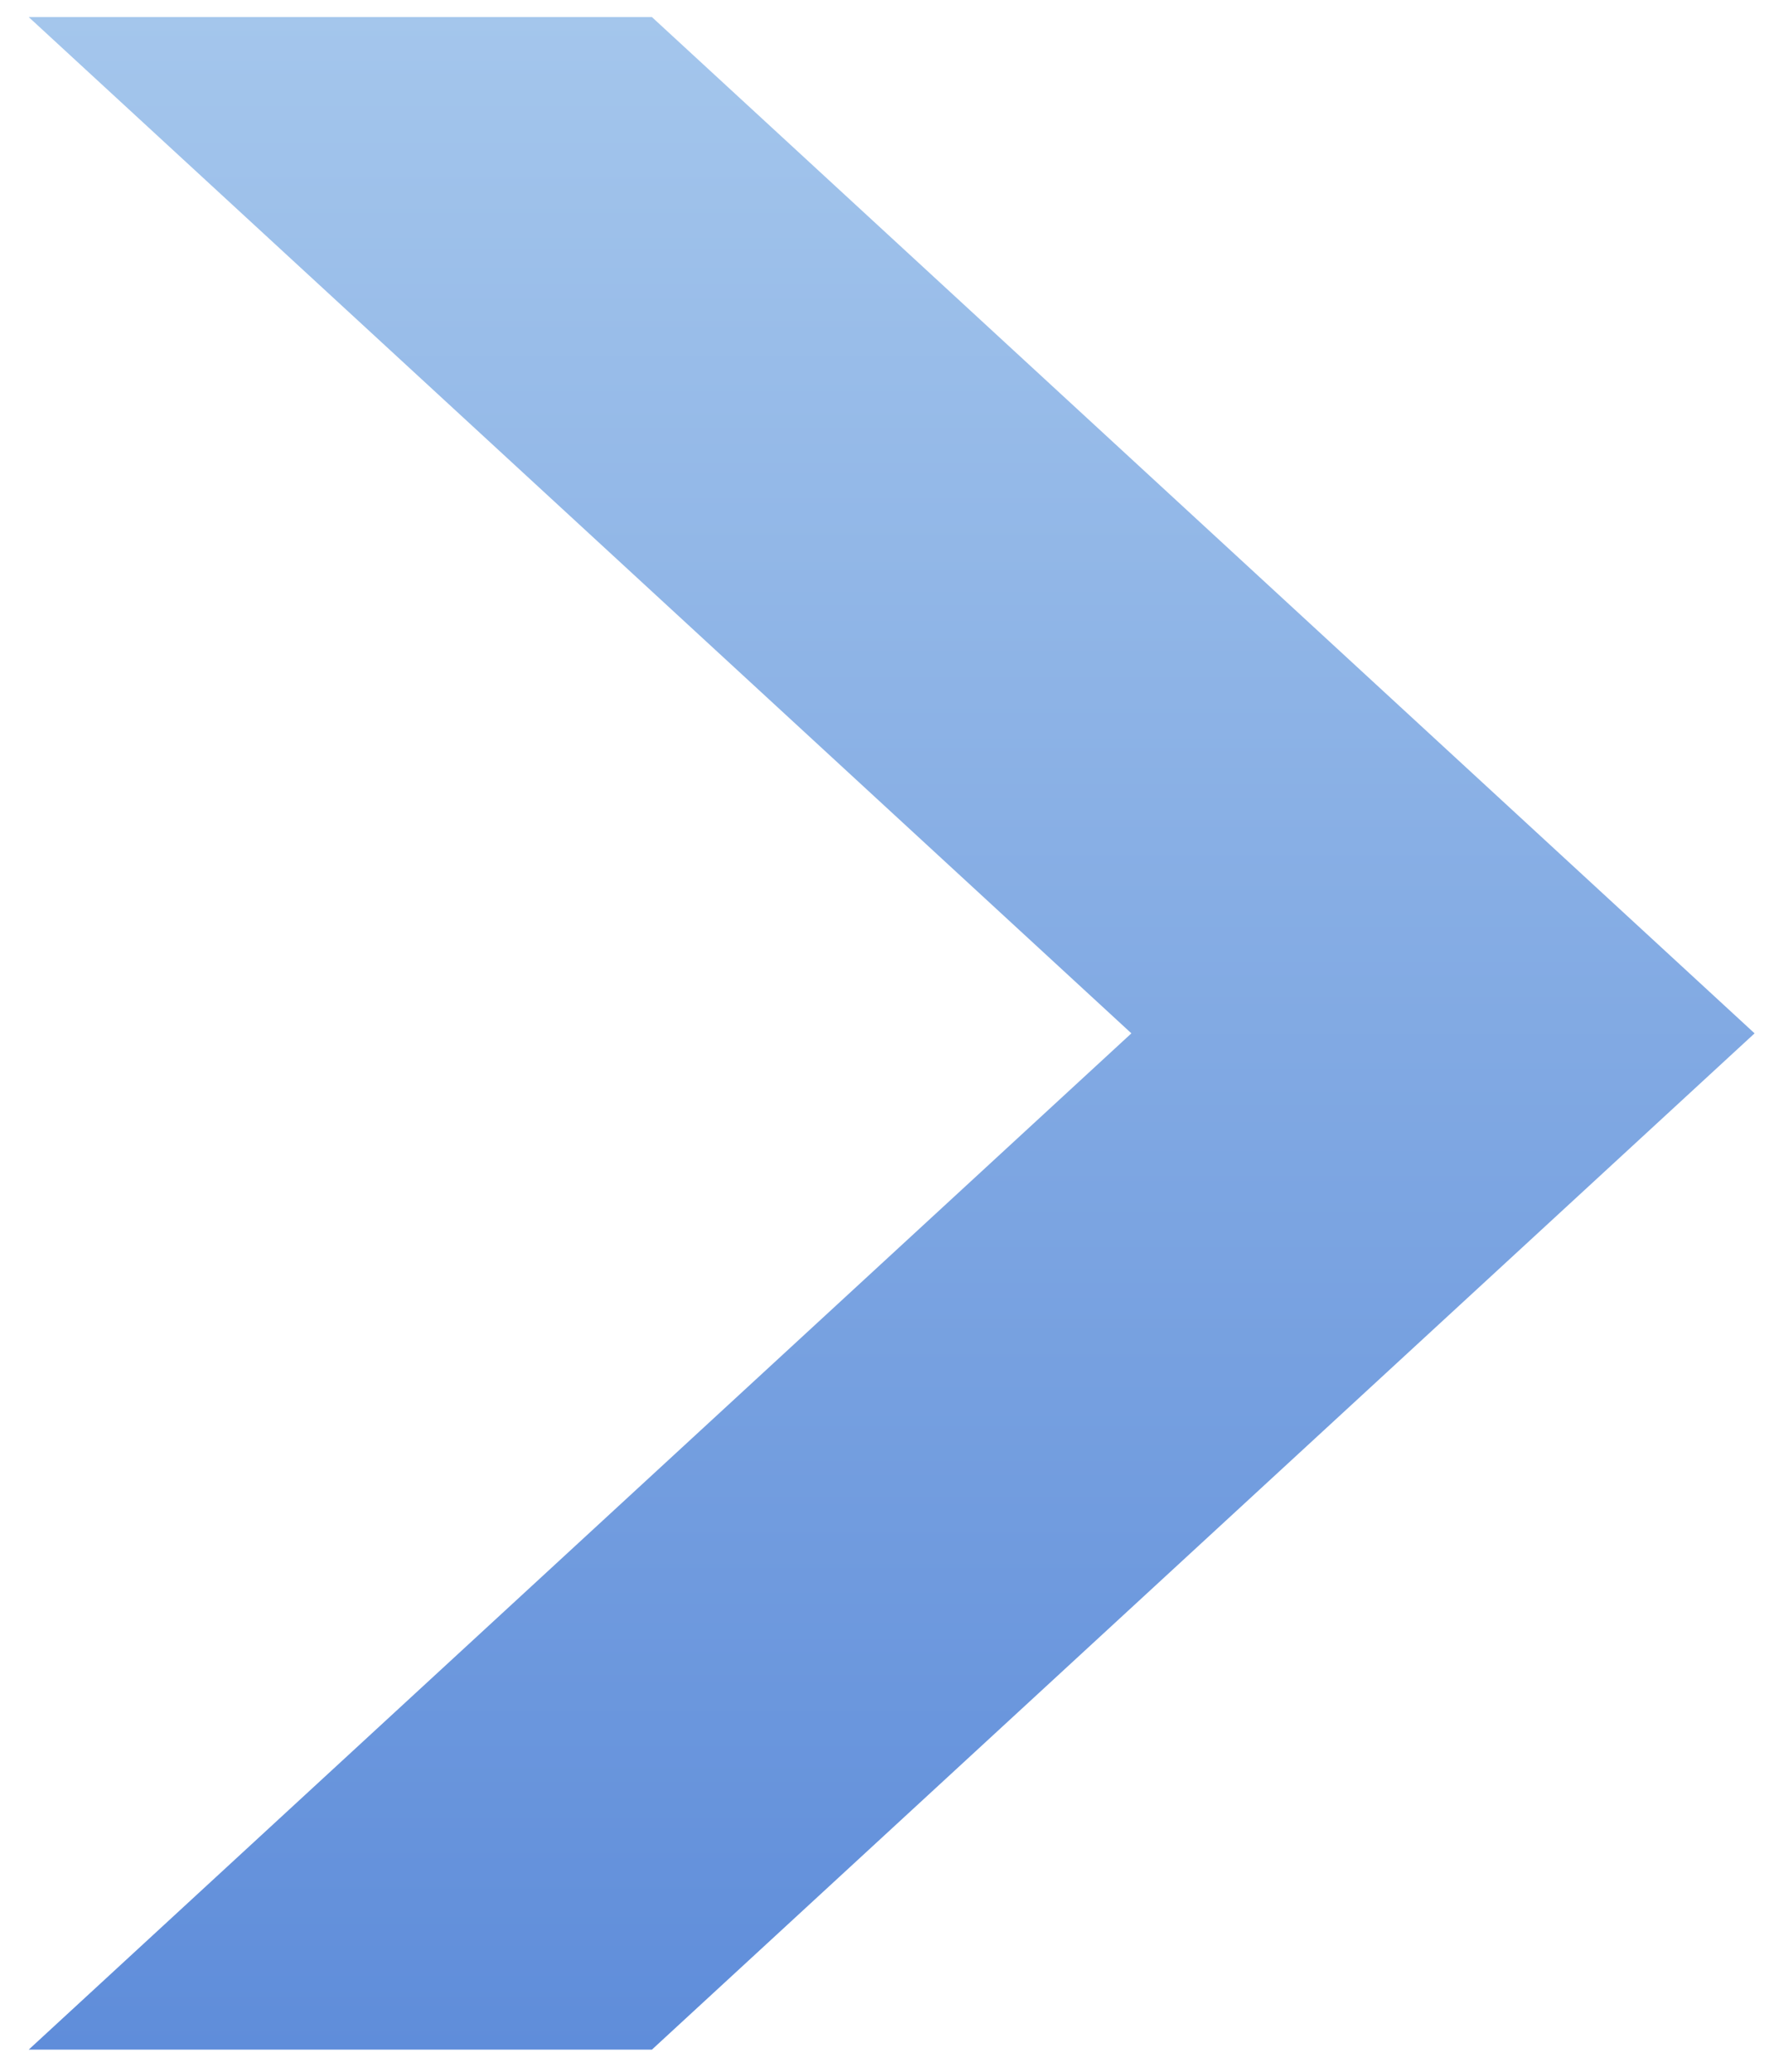<svg width="41" height="48" viewBox="0 0 41 48" fill="none" xmlns="http://www.w3.org/2000/svg">
<path d="M15.11 47.484L0.666 47.484L26.222 23.94L0.666 0.396L15.11 0.396L40.666 23.94L15.11 47.484Z" fill="url(#paint0_linear_1361_8295)"/>
<defs>
<linearGradient id="paint0_linear_1361_8295" x1="20.666" y1="0.396" x2="20.666" y2="47.484" gradientUnits="userSpaceOnUse">
<stop stop-color="#A4C6EC"/>
<stop offset="1" stop-color="#5F8DDA"/>
</linearGradient>
</defs>
</svg>
